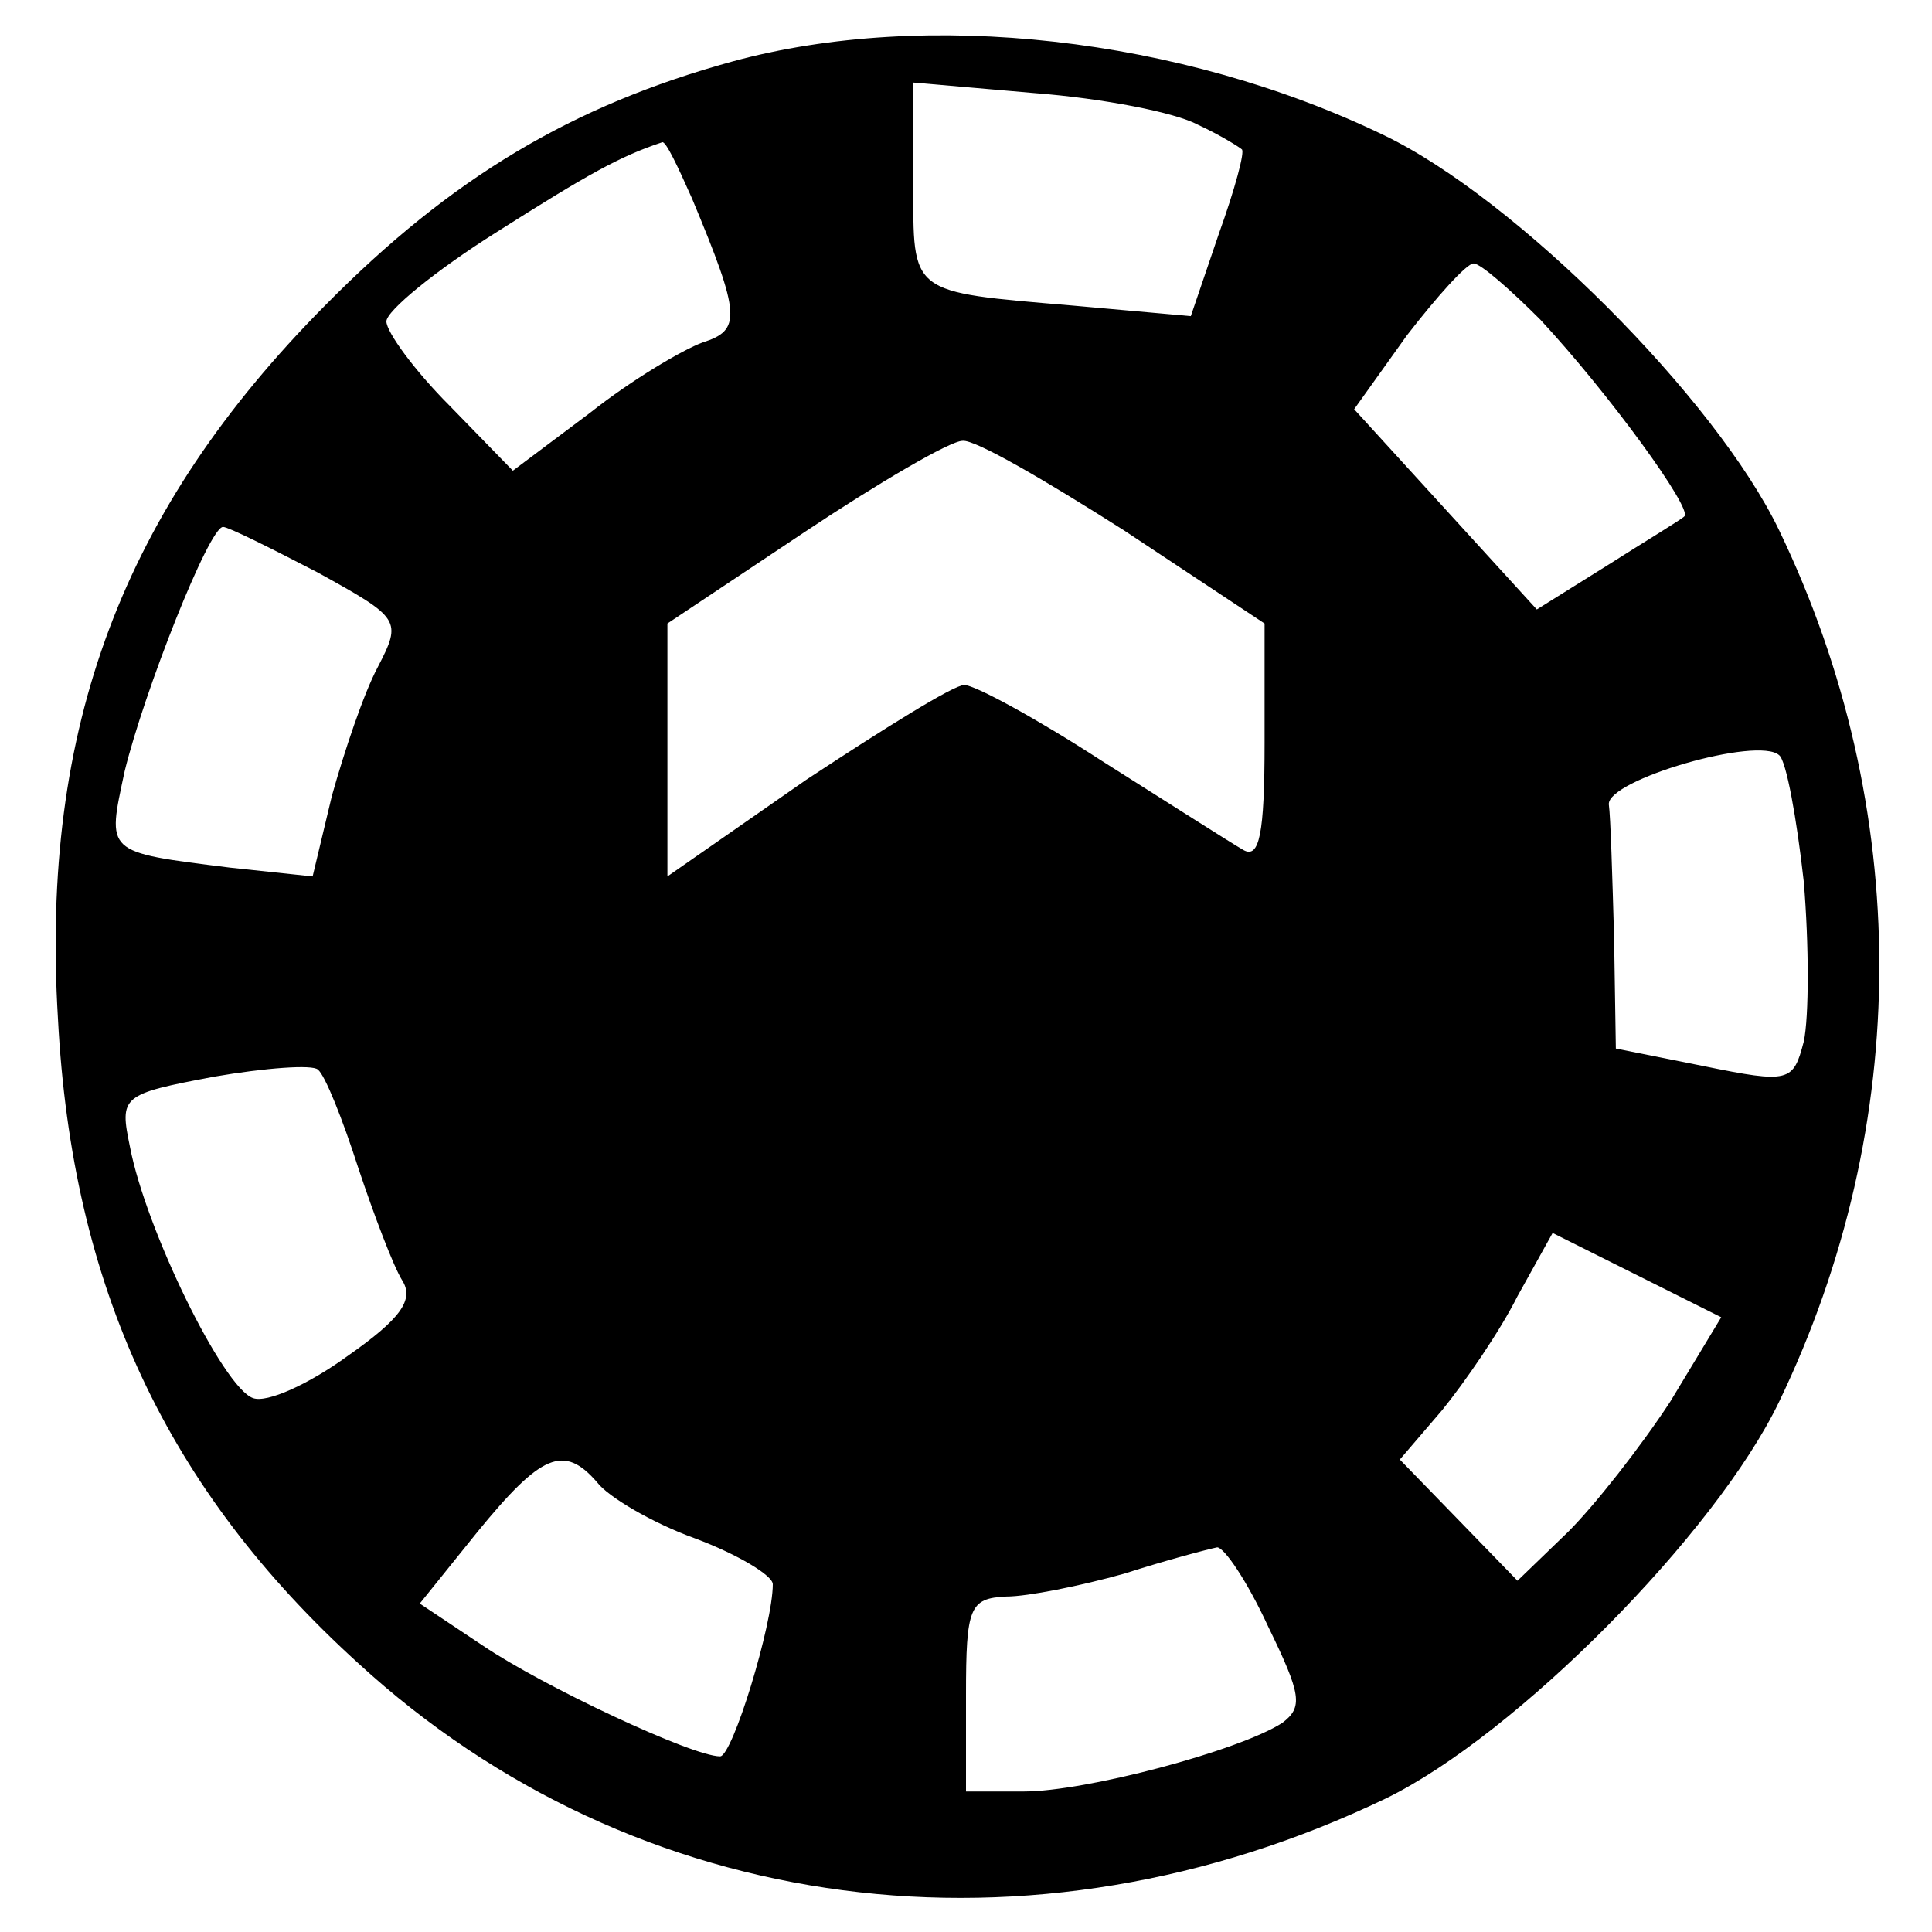 <?xml version="1.0" standalone="no"?>
<!DOCTYPE svg PUBLIC "-//W3C//DTD SVG 20010904//EN"
 "http://www.w3.org/TR/2001/REC-SVG-20010904/DTD/svg10.dtd">
<svg version="1.0" xmlns="http://www.w3.org/2000/svg"
 width="110pt" height="110pt" viewBox="0 0 110 110"
 preserveAspectRatio="xMidYMid meet">
<g transform="translate(0,110) scale(0.1,-0.1)"
fill="#000000" stroke="none">
<path d="M417 1065 c-91 -25 -160 -66 -232 -139 -115 -116 -162 -240 -152
-406 8 -153 62 -268 171 -367 158 -145 383 -174 585 -77 74 36 188 151 224
226 76 158 76 338 0 496 -36 75 -150 189 -225 225 -116 56 -261 72 -371 42z
m265 -36 c13 -6 24 -13 25 -14 2 -1 -4 -23 -13 -48 l-16 -47 -67 6 c-94 8 -91
6 -91 70 l0 57 69 -6 c39 -3 80 -11 93 -18z m-288 -42 c28 -67 28 -75 6 -82
-11 -4 -40 -21 -64 -40 l-44 -33 -36 37 c-20 20 -36 42 -36 48 0 6 28 29 63
51 52 33 70 43 94 51 2 1 9 -14 17 -32z m483 -69 c39 -42 87 -108 82 -112 -2
-2 -22 -14 -44 -28 l-40 -25 -52 57 -52 57 30 42 c17 22 34 41 38 41 4 0 21
-15 38 -32z m-237 -120 l80 -53 0 -68 c0 -52 -3 -66 -12 -61 -7 4 -43 27 -81
51 -37 24 -72 43 -78 43 -6 0 -46 -25 -90 -54 l-79 -55 0 72 0 72 78 52 c42
28 83 52 90 52 7 1 48 -23 92 -51z m-459 -24 c47 -26 48 -27 34 -54 -8 -15
-19 -48 -26 -73 l-11 -46 -47 5 c-72 9 -70 8 -60 55 11 45 48 139 56 139 3 0
27 -12 54 -26z m846 -176 c3 -36 3 -77 0 -91 -6 -23 -8 -24 -57 -14 l-50 10
-1 63 c-1 35 -2 69 -3 76 -1 14 85 39 97 28 4 -3 10 -36 14 -72z m-823 -163
c9 -27 20 -56 25 -64 7 -11 -1 -22 -31 -43 -22 -16 -46 -27 -54 -24 -17 6 -61
96 -70 143 -6 29 -5 30 48 40 29 5 56 7 59 4 4 -3 14 -28 23 -56z m747 -133
c-17 -26 -43 -59 -58 -74 l-29 -28 -33 34 -34 35 24 28 c13 16 33 45 43 65
l20 36 48 -24 48 -24 -29 -48z m-611 -46 c6 -8 31 -23 56 -32 24 -9 44 -21 44
-26 0 -23 -23 -98 -30 -98 -16 0 -101 40 -135 63 l-36 24 33 41 c36 44 49 50
68 28z m382 -82 c19 -39 20 -46 8 -55 -25 -16 -112 -39 -147 -39 l-33 0 0 55
c0 50 2 55 23 56 12 0 42 6 67 13 25 8 48 14 53 15 4 0 17 -19 29 -45z"/>
</g>
</svg>

